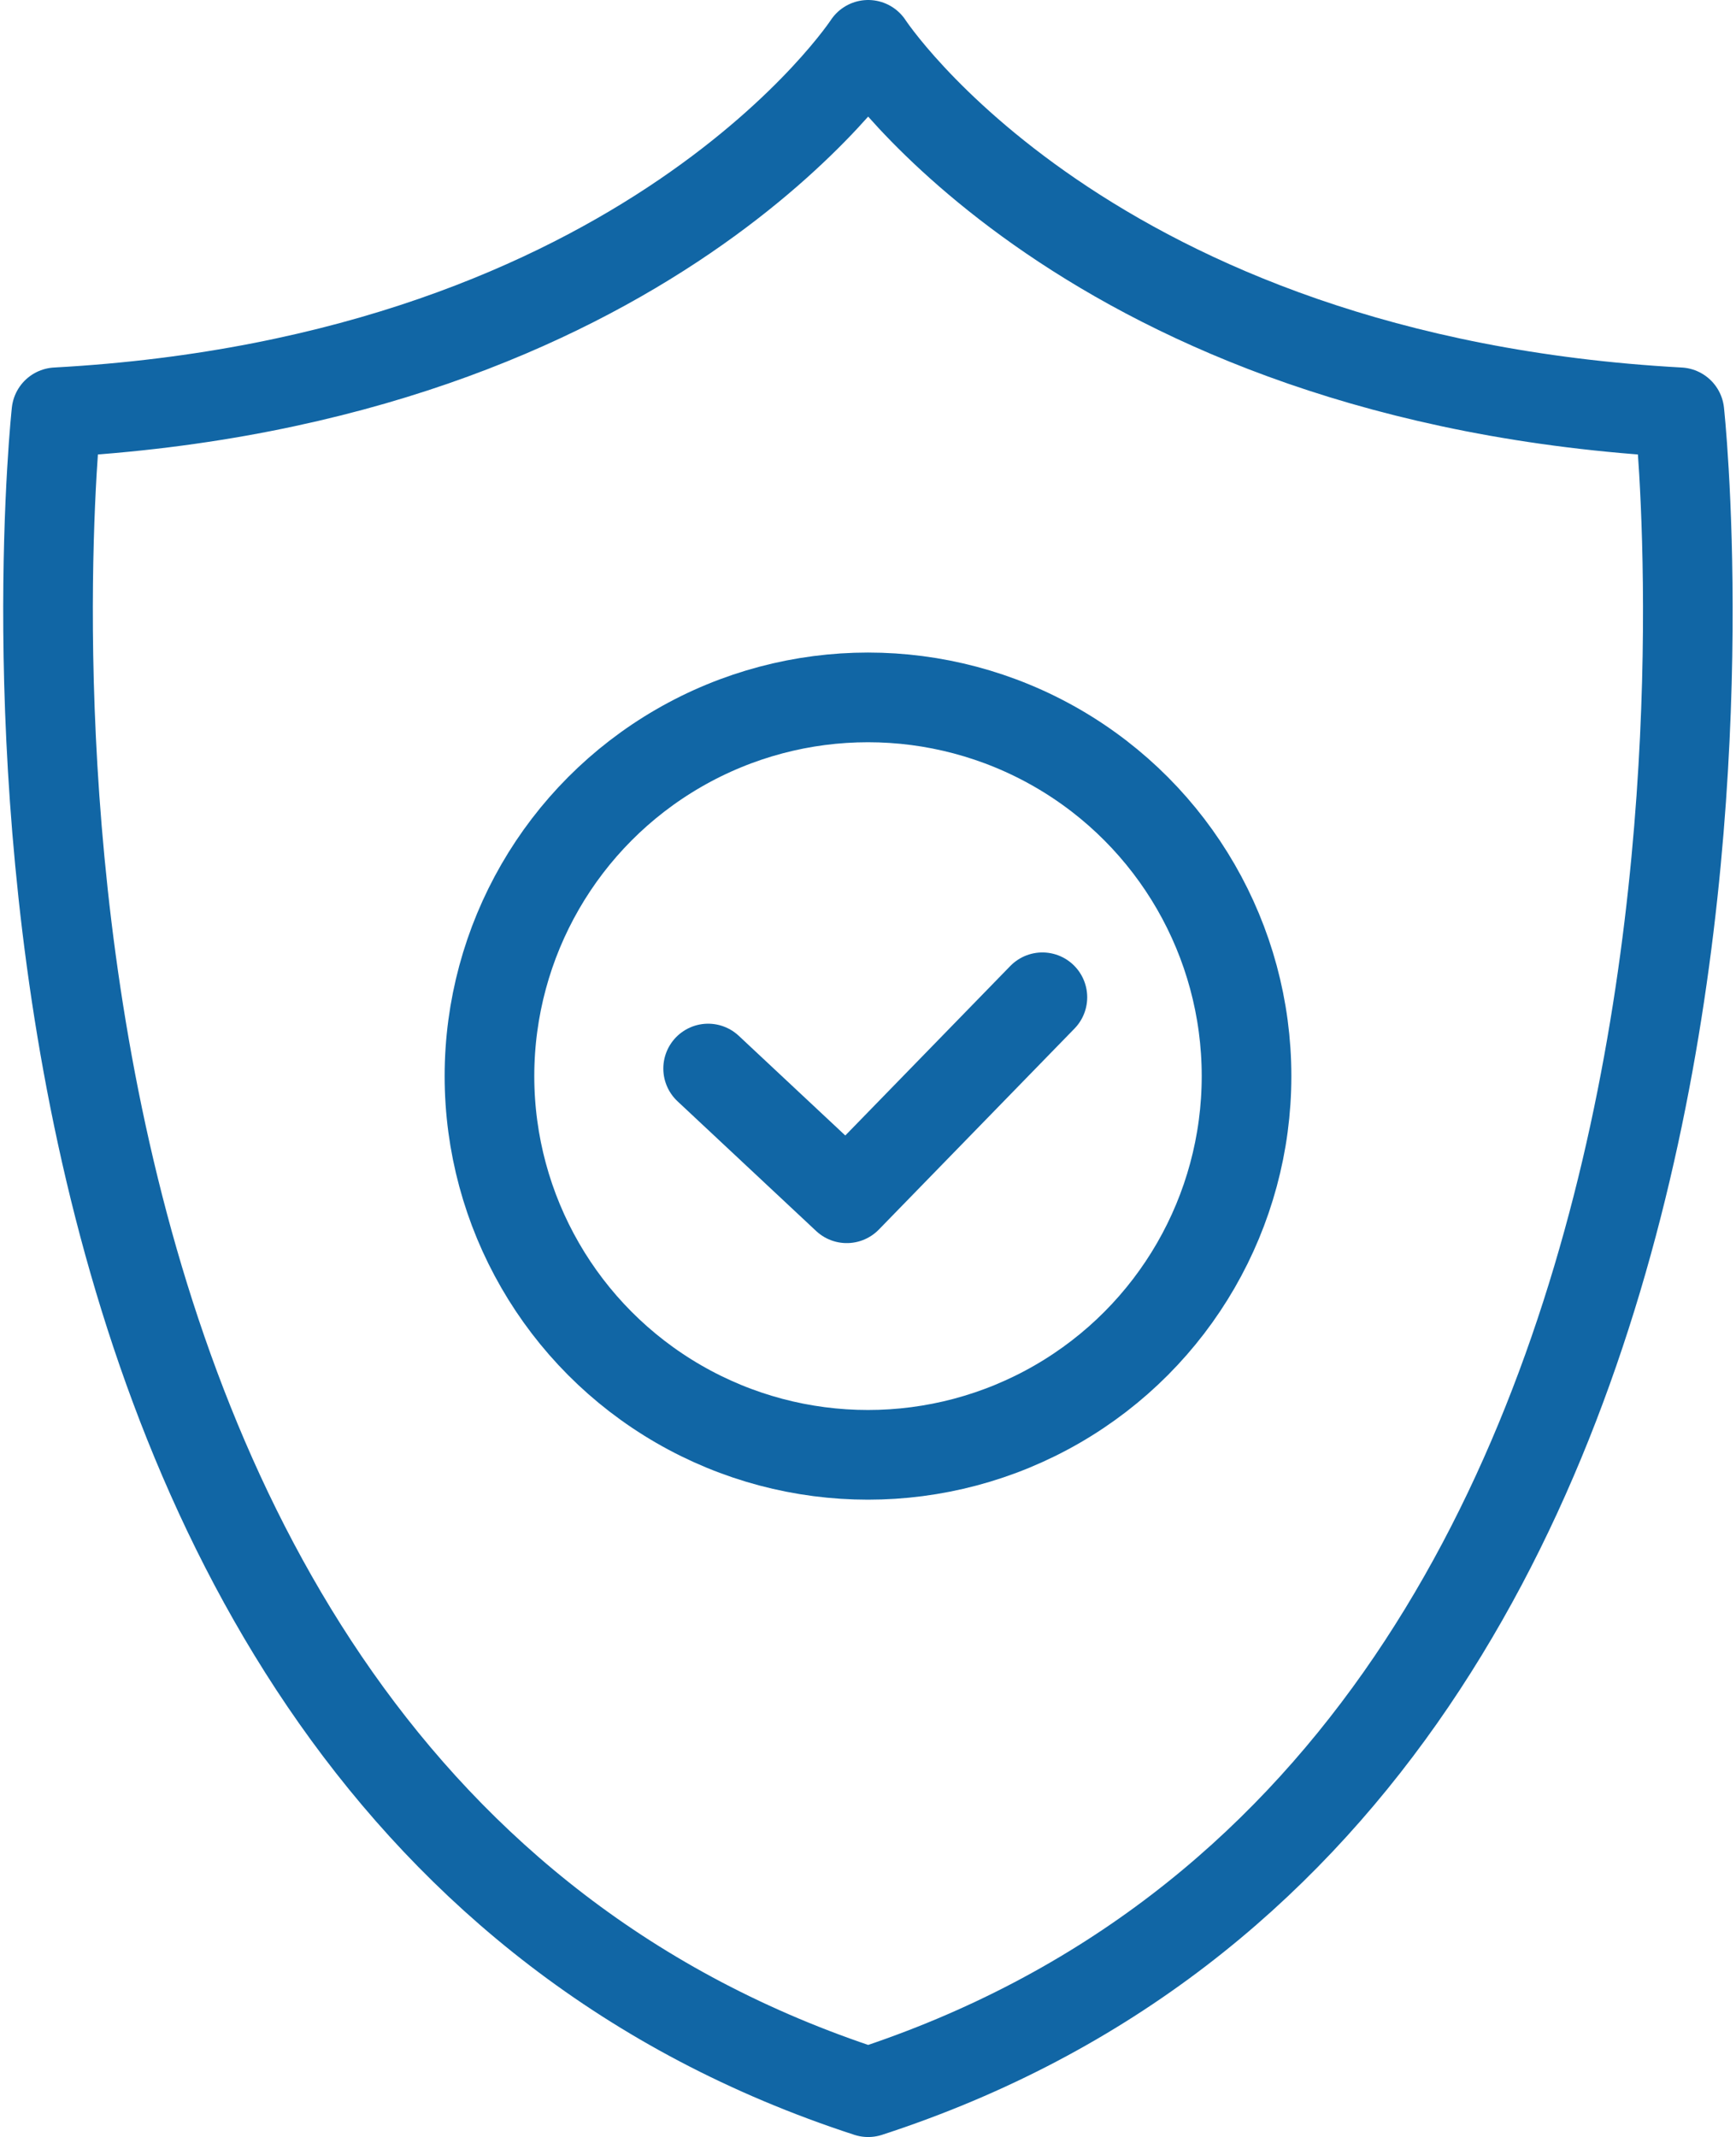 <svg xmlns="http://www.w3.org/2000/svg" width="38.734" height="47.659" viewBox="0 0 38.734 47.659"><g id="Groupe_26186" data-name="Groupe 26186" transform="translate(-938.158 -4255.873)"><path id="Trac&#xE9;_120141" data-name="Trac&#xE9; 120141" d="M19.3,46.659C40.738,39.685,37.4,9.195,37.4,9.195,24.169,8.471,19.3,1,19.3,1S14.423,8.471,1.188,9.195C1.188,9.195-2.146,39.685,19.3,46.659Z" transform="translate(938.229 4255.873)" fill="none" stroke="#1166a5" stroke-linecap="round" stroke-linejoin="round" stroke-width="2"></path><circle id="Ellipse_1" data-name="Ellipse 1" cx="8.446" cy="8.446" r="8.446" transform="translate(949.079 4271.426)" fill="none" stroke="#1166a5" stroke-linecap="round" stroke-linejoin="round" stroke-width="2"></circle><path id="Trac&#xE9;_120142" data-name="Trac&#xE9; 120142" d="M15.729,23.83l3.093,2.893,4.365-4.482" transform="translate(938.229 4255.873)" fill="none" stroke="#1166a5" stroke-linecap="round" stroke-linejoin="round" stroke-width="2"></path></g></svg>